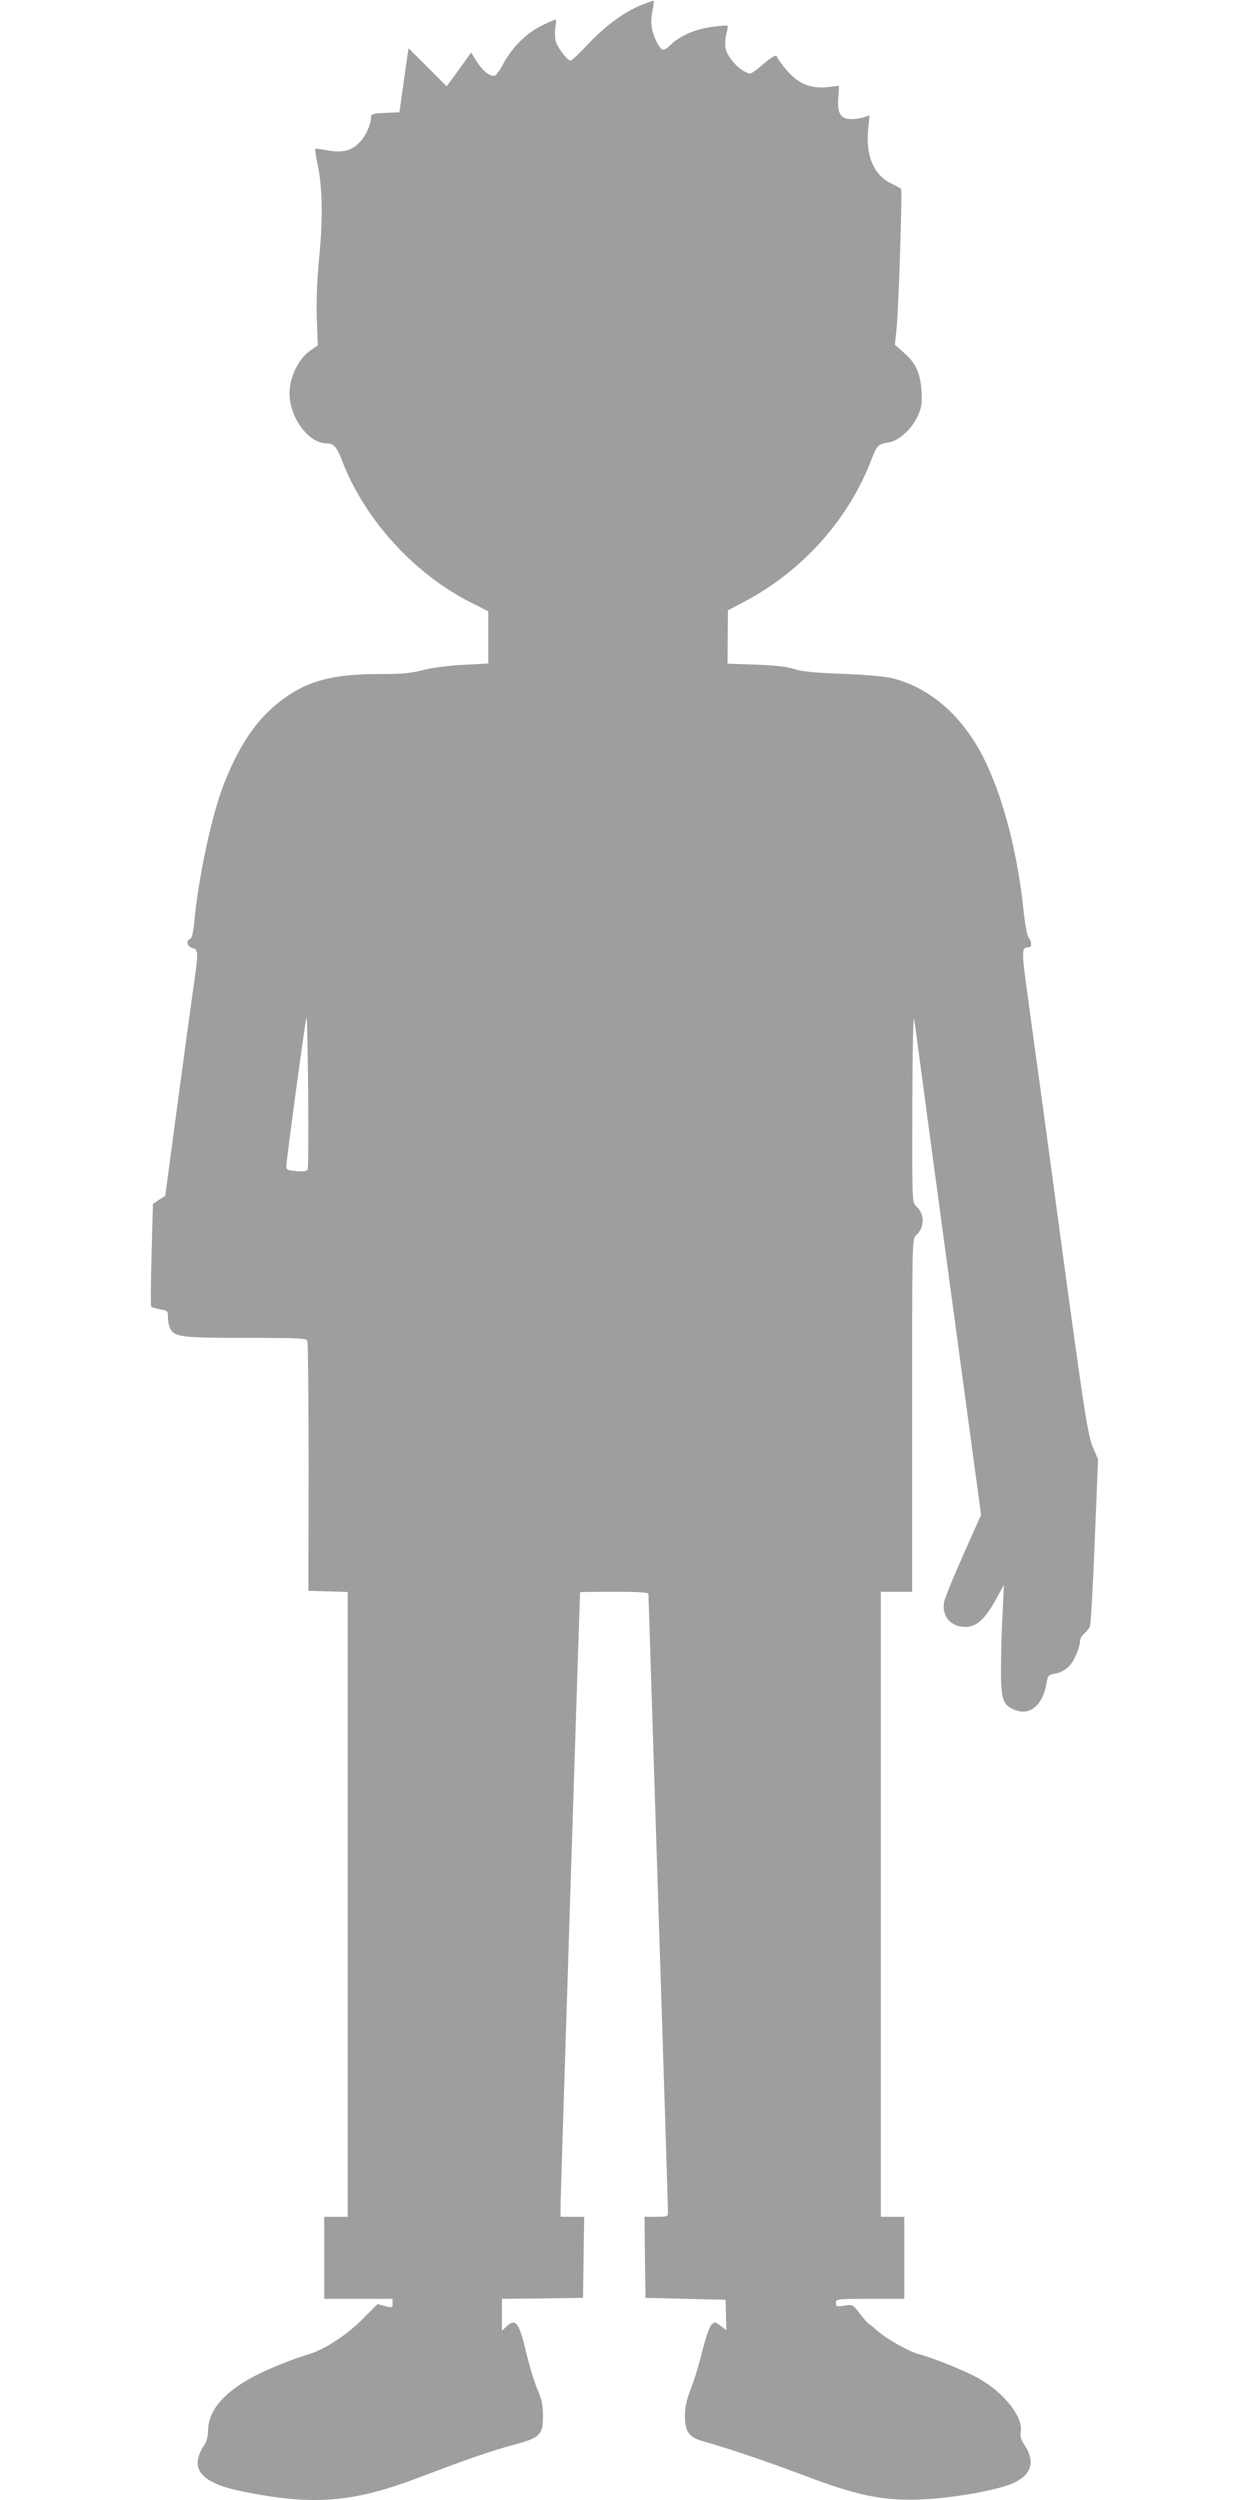 <?xml version="1.0" standalone="no"?>
<!DOCTYPE svg PUBLIC "-//W3C//DTD SVG 20010904//EN"
 "http://www.w3.org/TR/2001/REC-SVG-20010904/DTD/svg10.dtd">
<svg version="1.0" xmlns="http://www.w3.org/2000/svg"
 width="640pt" height="1280pt" viewBox="0 0 640 1280"
 preserveAspectRatio="xMidYMid meet">
<g transform="translate(0,1280) scale(0.1,-0.1)"
fill="#9e9e9e" stroke="none">
<path d="M3285 12775 c-90 -37 -187 -108 -274 -201 -43 -46 -83 -84 -89 -84
-19 0 -71 70 -78 105 -3 19 -3 51 0 70 4 19 4 35 0 35 -3 0 -34 -13 -68 -30
-77 -36 -153 -111 -196 -191 -17 -33 -38 -63 -46 -66 -22 -8 -62 23 -94 73
l-28 45 -62 -87 -63 -86 -98 98 -97 97 -7 -44 c-3 -24 -14 -98 -23 -164 l-17
-120 -73 -3 c-58 -2 -72 -6 -72 -19 0 -40 -28 -101 -61 -134 -42 -42 -86 -53
-166 -38 -30 6 -57 9 -59 6 -2 -2 3 -35 11 -73 26 -123 29 -274 10 -473 -12
-122 -16 -230 -13 -321 l5 -138 -42 -30 c-50 -35 -93 -114 -101 -188 -16 -130
87 -284 189 -284 36 0 52 -19 81 -95 116 -299 369 -575 659 -721 l87 -44 0
-134 0 -133 -131 -7 c-77 -4 -163 -16 -208 -28 -58 -15 -106 -19 -206 -19
-239 1 -370 -31 -497 -122 -132 -94 -226 -226 -309 -434 -64 -160 -134 -487
-155 -720 -5 -49 -12 -77 -20 -80 -24 -9 -16 -40 11 -47 32 -8 32 -17 1 -233
-13 -92 -50 -363 -82 -602 l-58 -434 -32 -20 -31 -21 -7 -258 c-4 -142 -5
-262 -2 -267 3 -5 24 -11 46 -15 38 -6 40 -8 40 -42 0 -19 5 -44 11 -56 23
-44 59 -48 388 -48 275 0 310 -2 315 -16 3 -9 6 -300 6 -648 l-1 -631 101 -3
100 -3 0 -1599 0 -1600 -60 0 -60 0 0 -210 0 -210 175 0 175 0 0 -24 c0 -22
-2 -23 -39 -13 l-38 10 -74 -74 c-85 -86 -199 -160 -282 -184 -32 -9 -101 -34
-155 -56 -238 -97 -354 -206 -357 -334 -1 -36 -8 -60 -24 -81 -12 -17 -25 -49
-28 -70 -10 -75 61 -126 222 -159 368 -75 570 -60 915 72 250 95 361 133 475
164 141 38 155 51 155 150 0 56 -6 85 -29 137 -16 37 -41 121 -57 187 -36 155
-54 178 -101 133 l-23 -21 0 81 0 82 208 2 207 3 3 208 3 207 -61 0 -60 0 0
58 c0 39 98 3105 100 3140 0 1 79 2 175 2 133 0 175 -3 175 -12 0 -7 23 -715
50 -1573 28 -858 50 -1572 50 -1587 0 -27 -1 -28 -60 -28 l-60 0 2 -207 3
-208 205 -5 205 -5 2 -77 2 -78 -30 22 c-29 22 -30 22 -48 3 -10 -11 -30 -72
-46 -135 -15 -63 -41 -149 -58 -190 -21 -54 -30 -92 -30 -137 -1 -81 20 -112
89 -131 134 -38 337 -107 504 -170 299 -114 426 -139 640 -128 148 8 351 44
435 77 105 42 129 111 71 200 -19 28 -24 46 -20 67 15 75 -85 202 -216 275
-70 39 -225 102 -303 123 -55 14 -177 84 -221 126 -17 15 -33 28 -36 28 -3 0
-23 23 -45 51 -38 50 -39 51 -82 44 -39 -6 -43 -4 -43 14 0 20 5 21 175 21
l175 0 0 210 0 210 -60 0 -60 0 0 1600 0 1600 80 0 80 0 0 903 c0 885 0 904
20 922 45 41 46 109 1 149 -21 19 -21 22 -20 515 1 303 5 475 10 441 4 -30 21
-154 37 -275 16 -121 91 -679 167 -1240 l138 -1021 -92 -207 c-51 -114 -95
-223 -98 -242 -11 -71 36 -125 110 -125 55 0 97 37 150 130 l47 85 -7 -150
c-5 -82 -8 -212 -8 -287 0 -156 10 -182 80 -206 73 -24 135 32 153 139 7 41
10 44 45 50 21 3 50 18 67 34 28 26 60 99 60 135 0 9 9 25 21 36 11 10 25 26
29 35 5 9 16 205 25 437 l17 420 -27 64 c-28 65 -47 193 -240 1628 -31 228
-72 527 -91 664 -35 256 -35 265 4 266 16 0 15 29 -1 49 -8 9 -19 68 -26 136
-37 359 -136 693 -261 882 -105 160 -244 266 -405 309 -38 10 -133 19 -260 24
-145 5 -214 12 -250 25 -34 11 -96 19 -195 22 l-145 5 1 137 1 136 74 39 c306
159 546 427 664 741 25 65 32 71 86 80 52 8 121 72 149 137 19 43 22 65 18
128 -6 91 -30 143 -92 196 l-44 39 9 90 c10 93 29 695 23 707 -2 3 -25 16 -50
28 -90 44 -132 141 -119 276 l7 74 -27 -10 c-14 -5 -44 -10 -65 -10 -56 0 -74
30 -68 110 l4 61 -57 -7 c-65 -7 -118 6 -167 43 -31 24 -86 90 -95 116 -2 7
-23 -4 -53 -28 -87 -72 -79 -68 -112 -51 -42 22 -90 80 -97 119 -4 19 -2 51 4
73 6 21 8 40 6 42 -3 3 -39 0 -80 -6 -86 -11 -165 -46 -212 -92 -37 -36 -46
-33 -72 18 -26 53 -32 95 -21 154 6 28 9 52 7 54 -1 2 -29 -8 -62 -21z m-1710
-5963 c-3 -8 -21 -11 -57 -8 -48 4 -53 7 -52 28 4 55 97 744 103 758 7 17 14
-758 6 -778z"/>
</g>
</svg>
